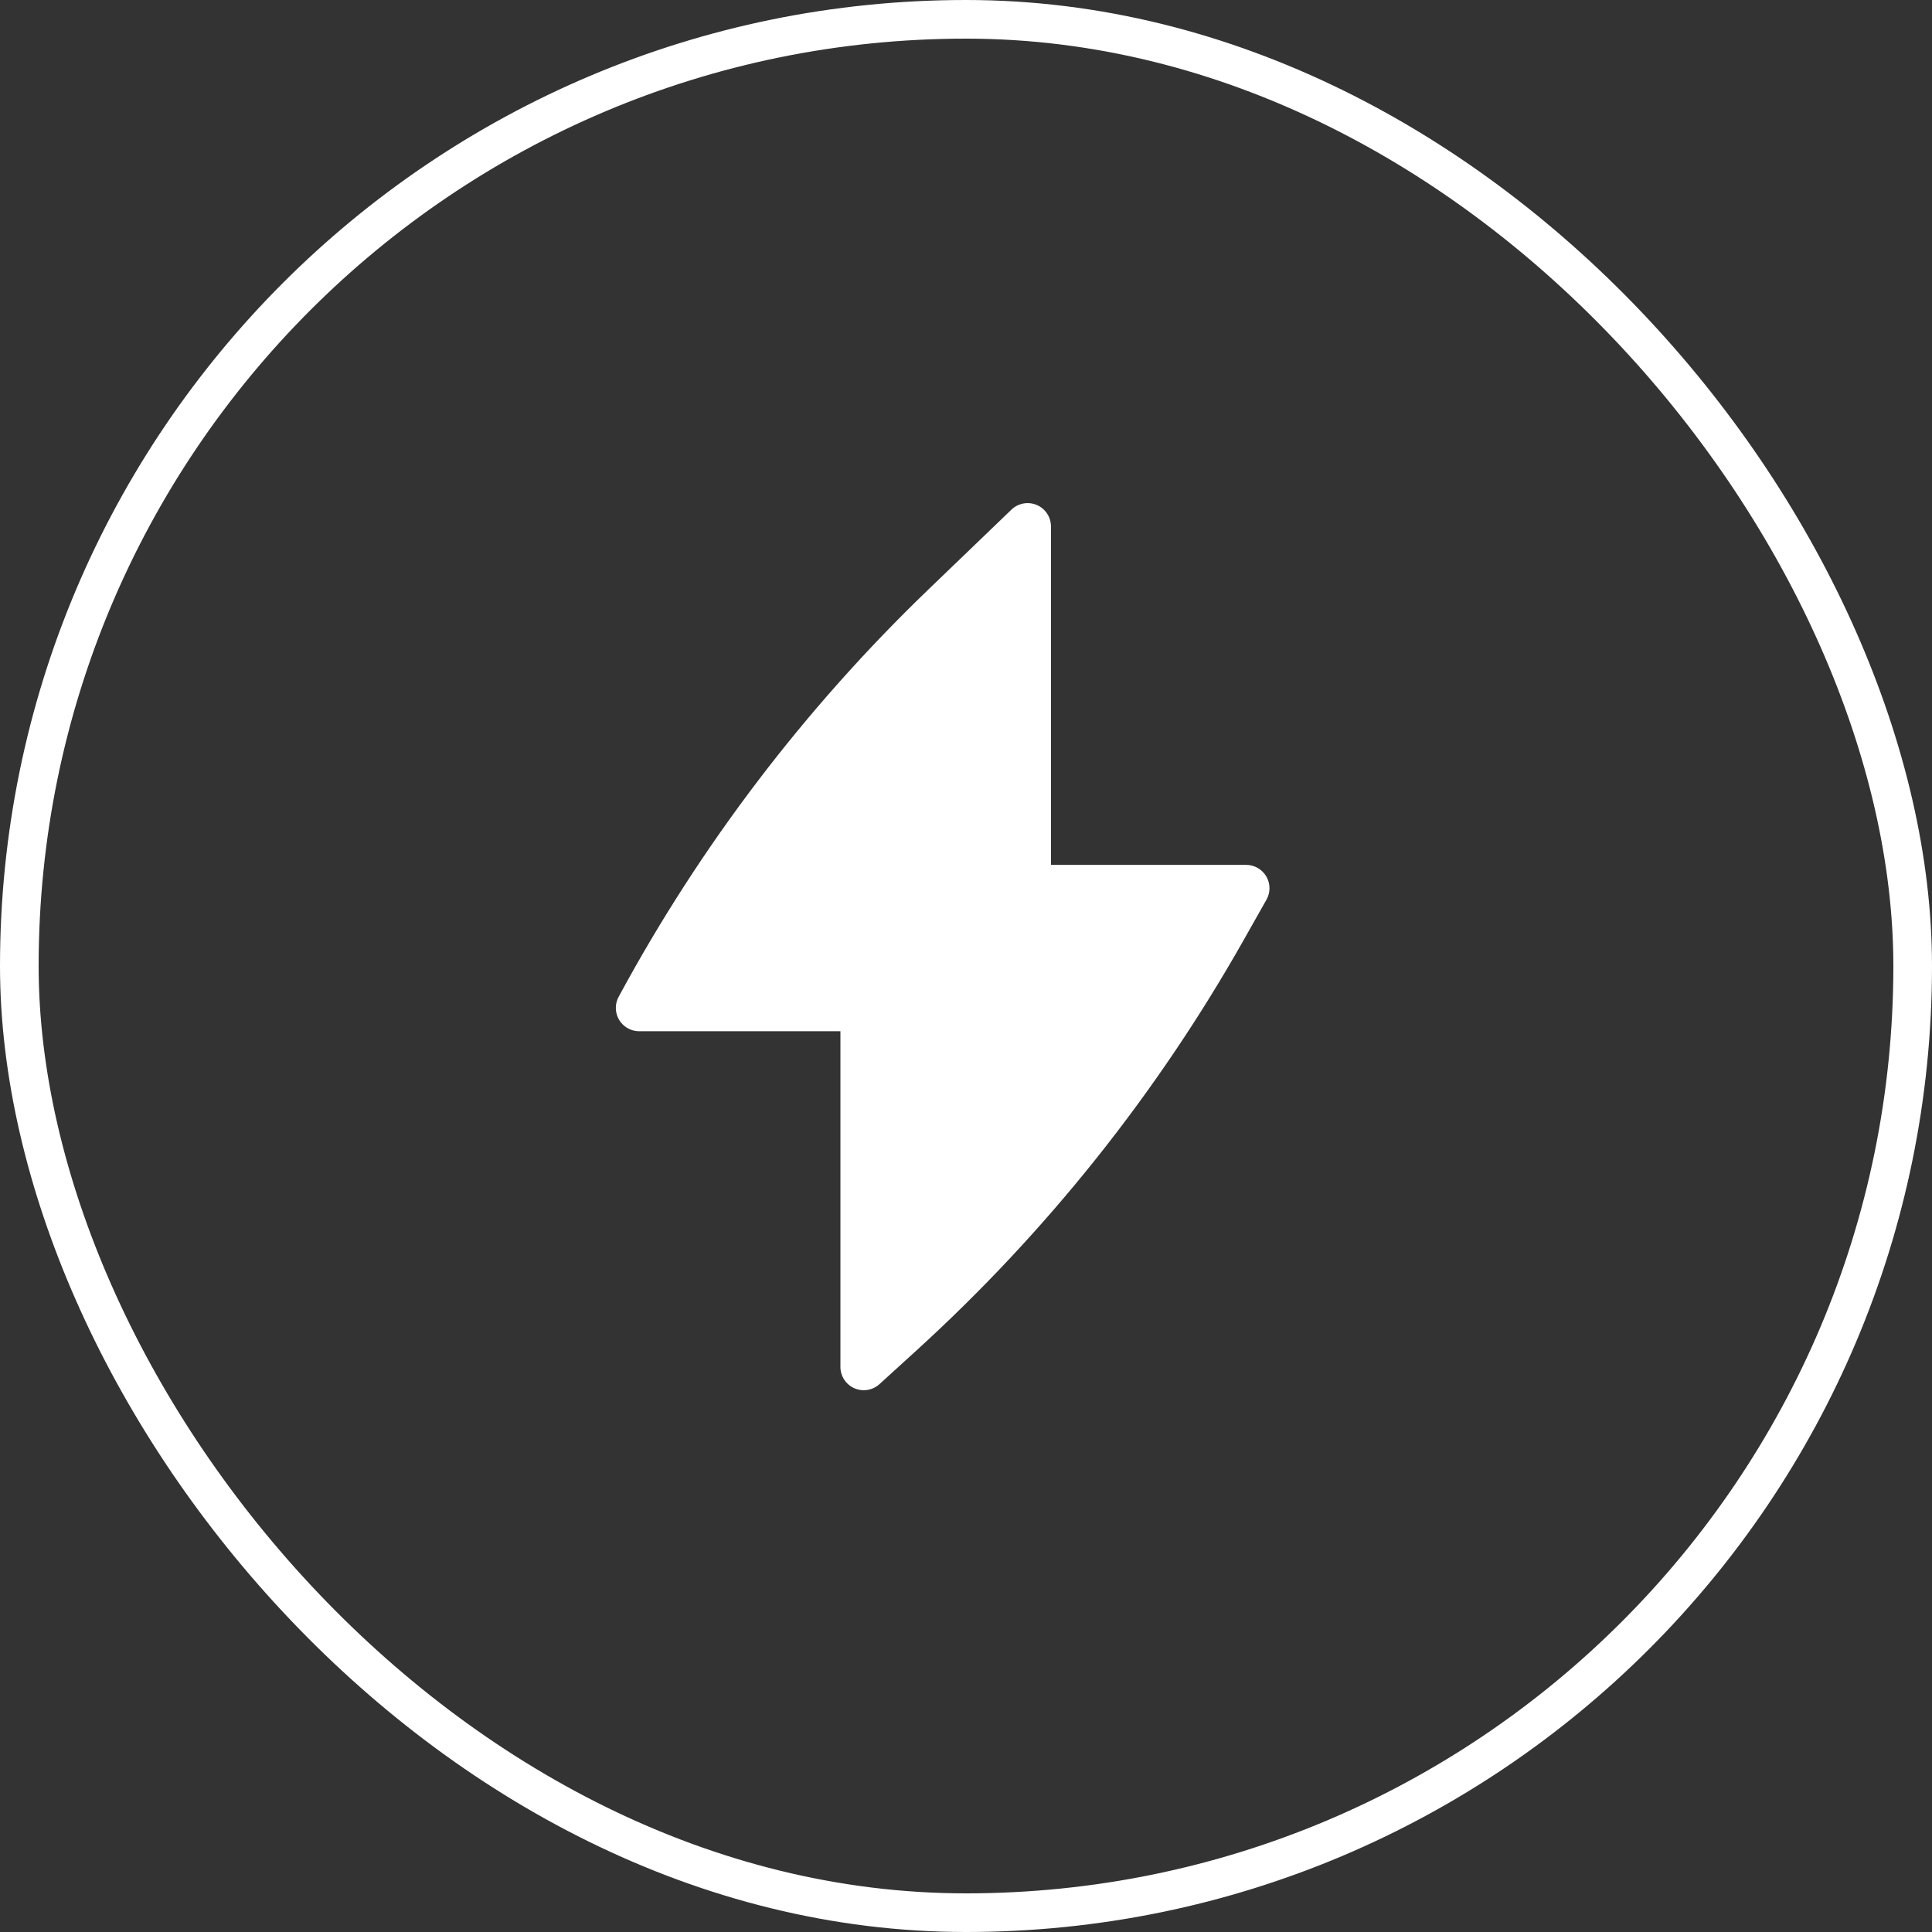 <?xml version="1.0" encoding="UTF-8"?>
<svg xmlns="http://www.w3.org/2000/svg" width="50" height="50" viewBox="0 0 50 50" fill="none">
  <rect x="0" y="0" width="50" height="50" fill="#333333" stroke="none"/>
  <path d="M27.199 13.625C27.199 13.383 27.055 13.164 26.832 13.069C26.609 12.974 26.351 13.021 26.176 13.189L24.028 15.255C20.829 18.331 18.126 21.883 16.016 25.787C15.966 25.875 15.938 25.976 15.938 26.084C15.938 26.418 16.208 26.688 16.542 26.688H21.75V35.375C21.75 35.614 21.891 35.831 22.11 35.927C22.328 36.024 22.584 35.982 22.761 35.821L23.722 34.946C27.087 31.881 29.942 28.299 32.181 24.337L32.776 23.284C32.882 23.097 32.88 22.868 32.772 22.683C32.663 22.497 32.465 22.383 32.25 22.383H27.199V13.625Z" fill="white"></path>
  <rect x="0.5" y="0.5" width="49" height="49" rx="24.5" stroke="white"></rect>
</svg>
